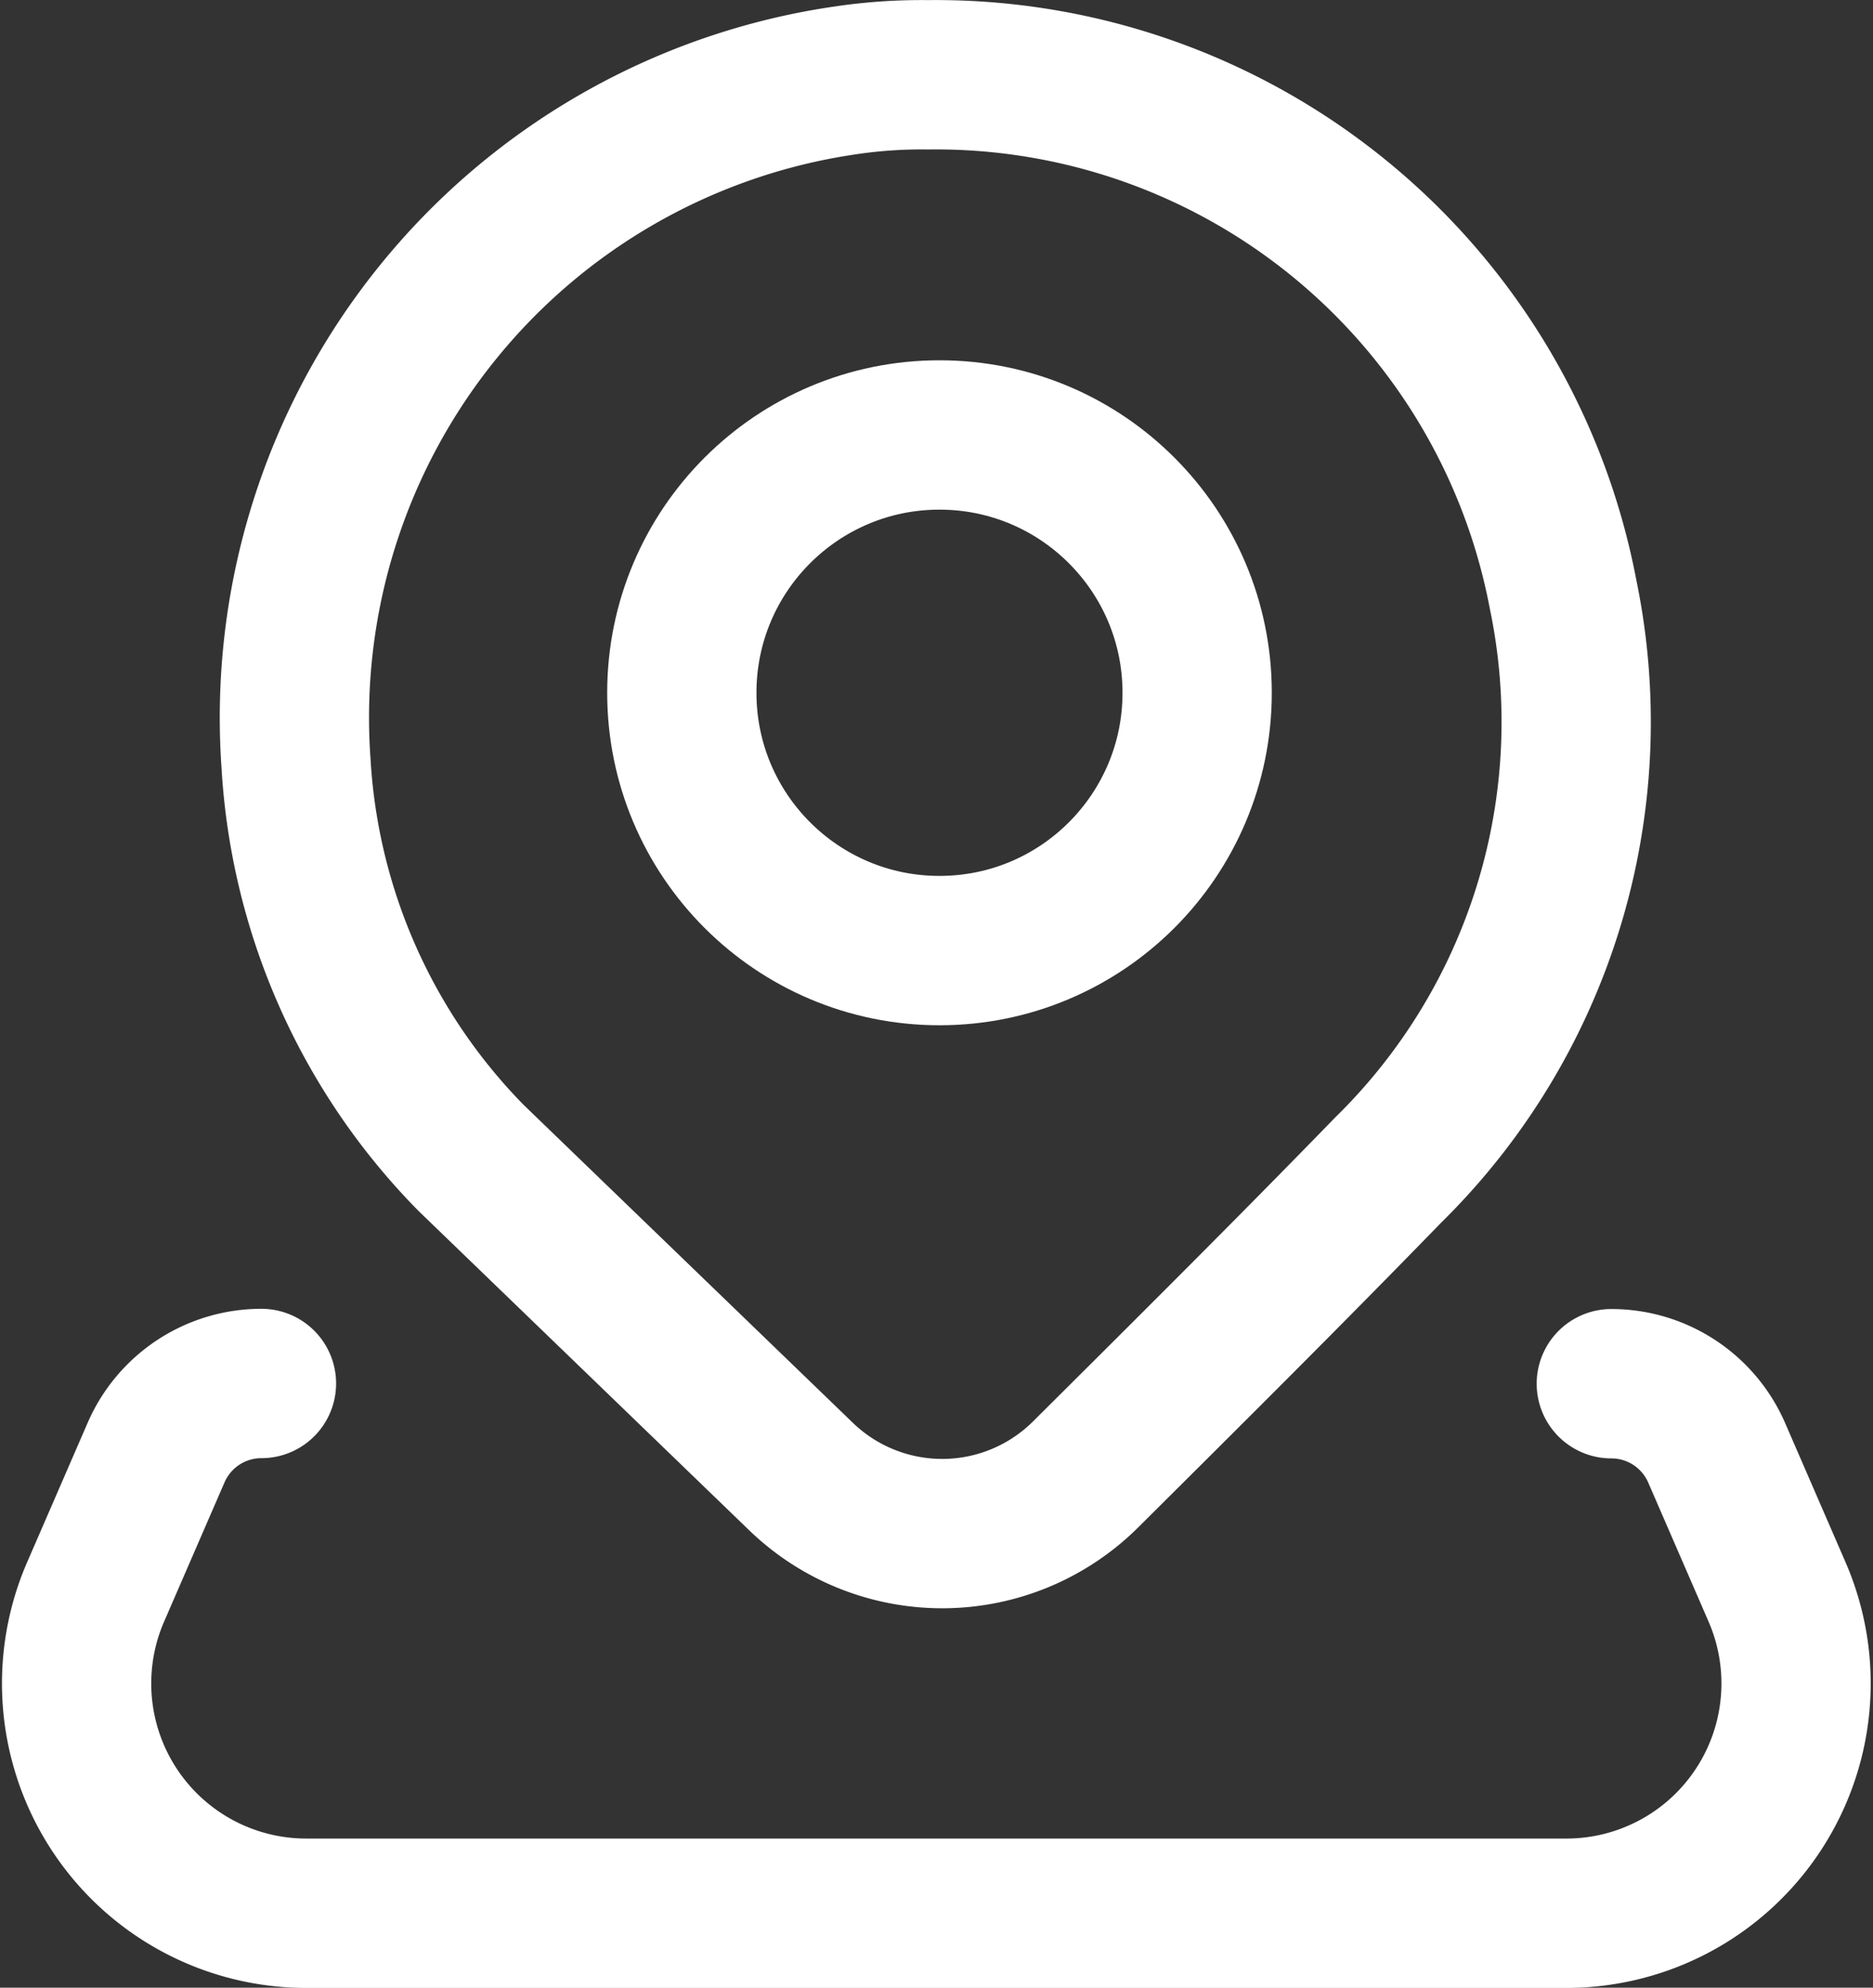<svg xmlns="http://www.w3.org/2000/svg" viewBox="0 0 16.312 17.301"><rect x="0" y="0" width="16.312" height="17.301" fill="#333333" stroke="none"/><g data-name="Raggruppa 8355"><g data-name="Raggruppa 8489"><g fill="none" stroke="#fff" stroke-linecap="round" stroke-linejoin="round" stroke-width="1.3" data-name="Raggruppa 8491" transform="translate(.101 .151)"><path d="M6.874 12.7a1.771 1.771 0 0 0 2.482-.02c.883-.878 1.766-1.755 2.633-2.647a5.463 5.463 0 0 0 1.523-5.01A5.56 5.56 0 0 0 7.981.5a4.506 4.506 0 0 0-.715.048 5.605 5.605 0 0 0-4.789 5.944A5.334 5.334 0 0 0 4 9.926Z" data-name="Tracciato 13205"/><circle cx="2.244" cy="2.244" r="2.244" data-name="Ellisse 236" transform="translate(5.837 3.635)"/><path d="M13.932 11.893a1 1 0 0 1 .917.6l.525 1.209a2 2 0 0 1-1.835 2.8H2.569A2 2 0 0 1 .734 13.7l.525-1.209a1 1 0 0 1 .917-.6" data-name="Tracciato 13206"/></g></g></g></svg>